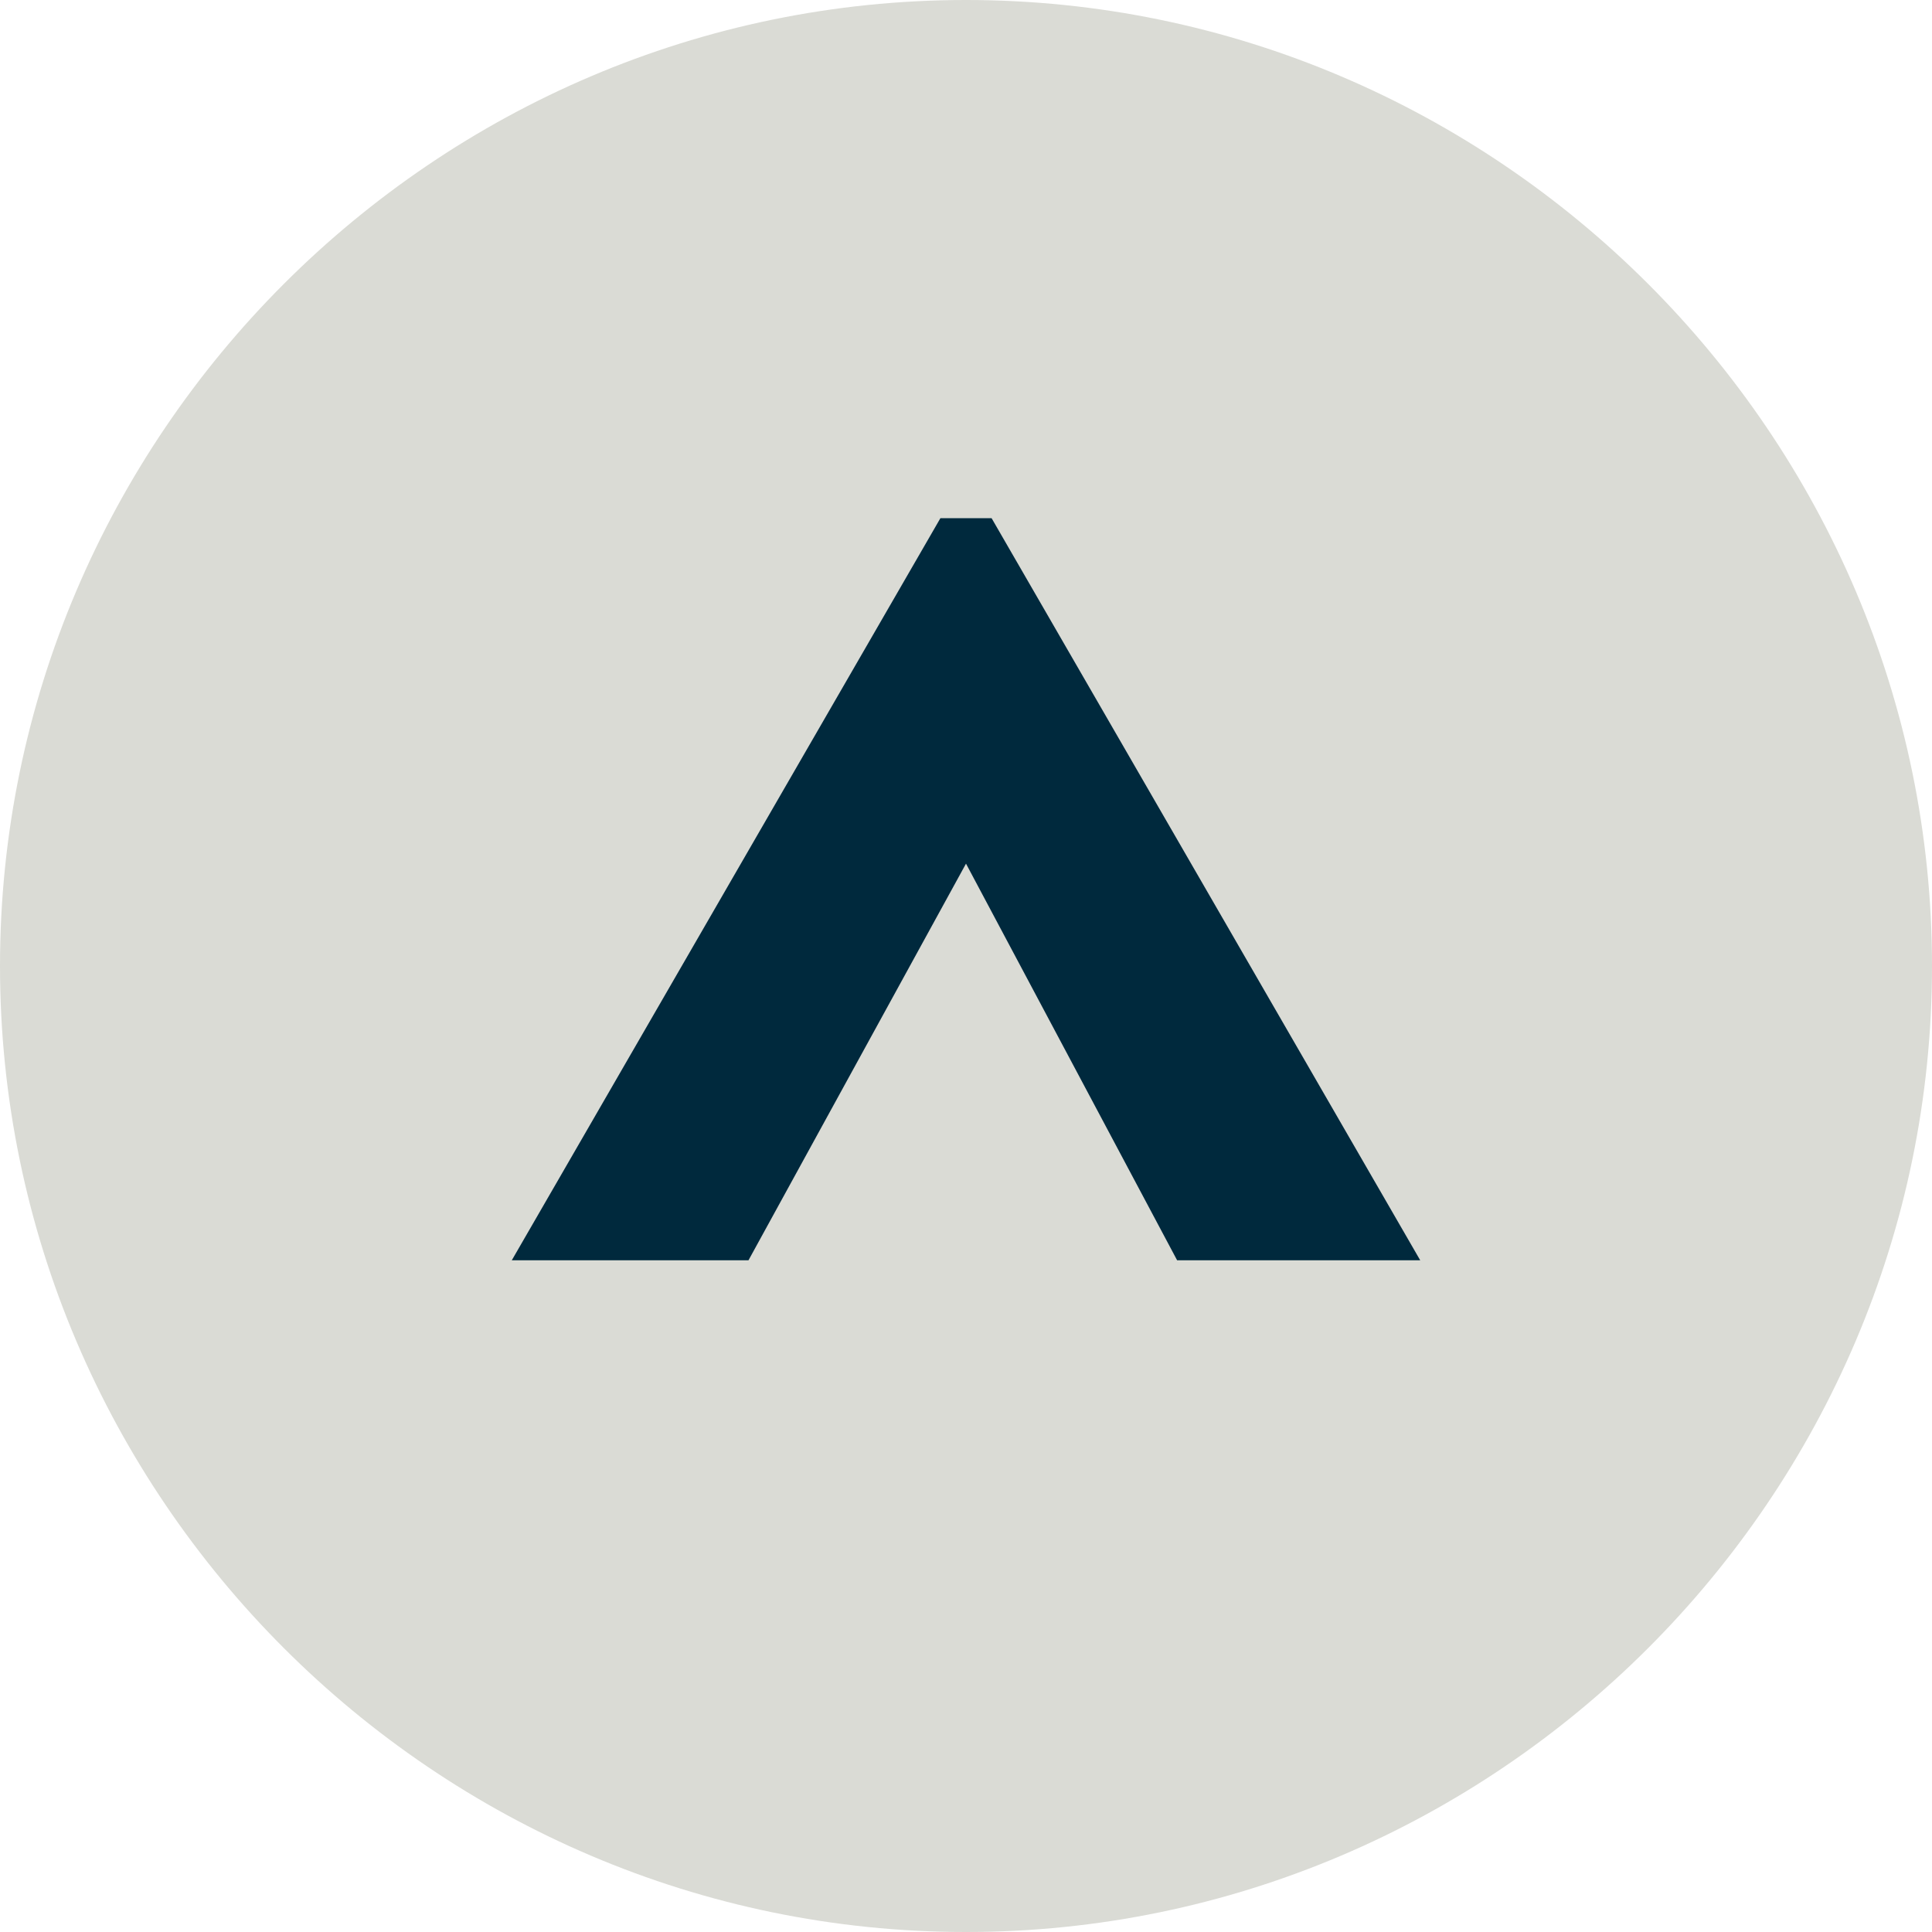 <?xml version="1.0" encoding="utf-8"?>
<!-- Generator: Adobe Illustrator 27.6.1, SVG Export Plug-In . SVG Version: 6.00 Build 0)  -->
<svg version="1.1" id="Layer_1" xmlns="http://www.w3.org/2000/svg" xmlns:xlink="http://www.w3.org/1999/xlink" x="0px" y="0px"
	 viewBox="0 0 30.2 30.2" style="enable-background:new 0 0 30.2 30.2;" xml:space="preserve">
<style type="text/css">
	.st0{fill:#DADBD5;}
	.st1{fill:#00293D;}
</style>
<path class="st0" d="M30.2,15.1c0,8.3-6.8,15.1-15.1,15.1C6.8,30.2,0,23.4,0,15.1S6.8,0,15.1,0C23.4,0,30.2,6.8,30.2,15.1"/>
<polygon class="st1" points="18.4,19.7 15.1,13.5 11.7,19.7 8,19.7 14.7,8.1 15.5,8.1 22.2,19.7 "/>
</svg>
